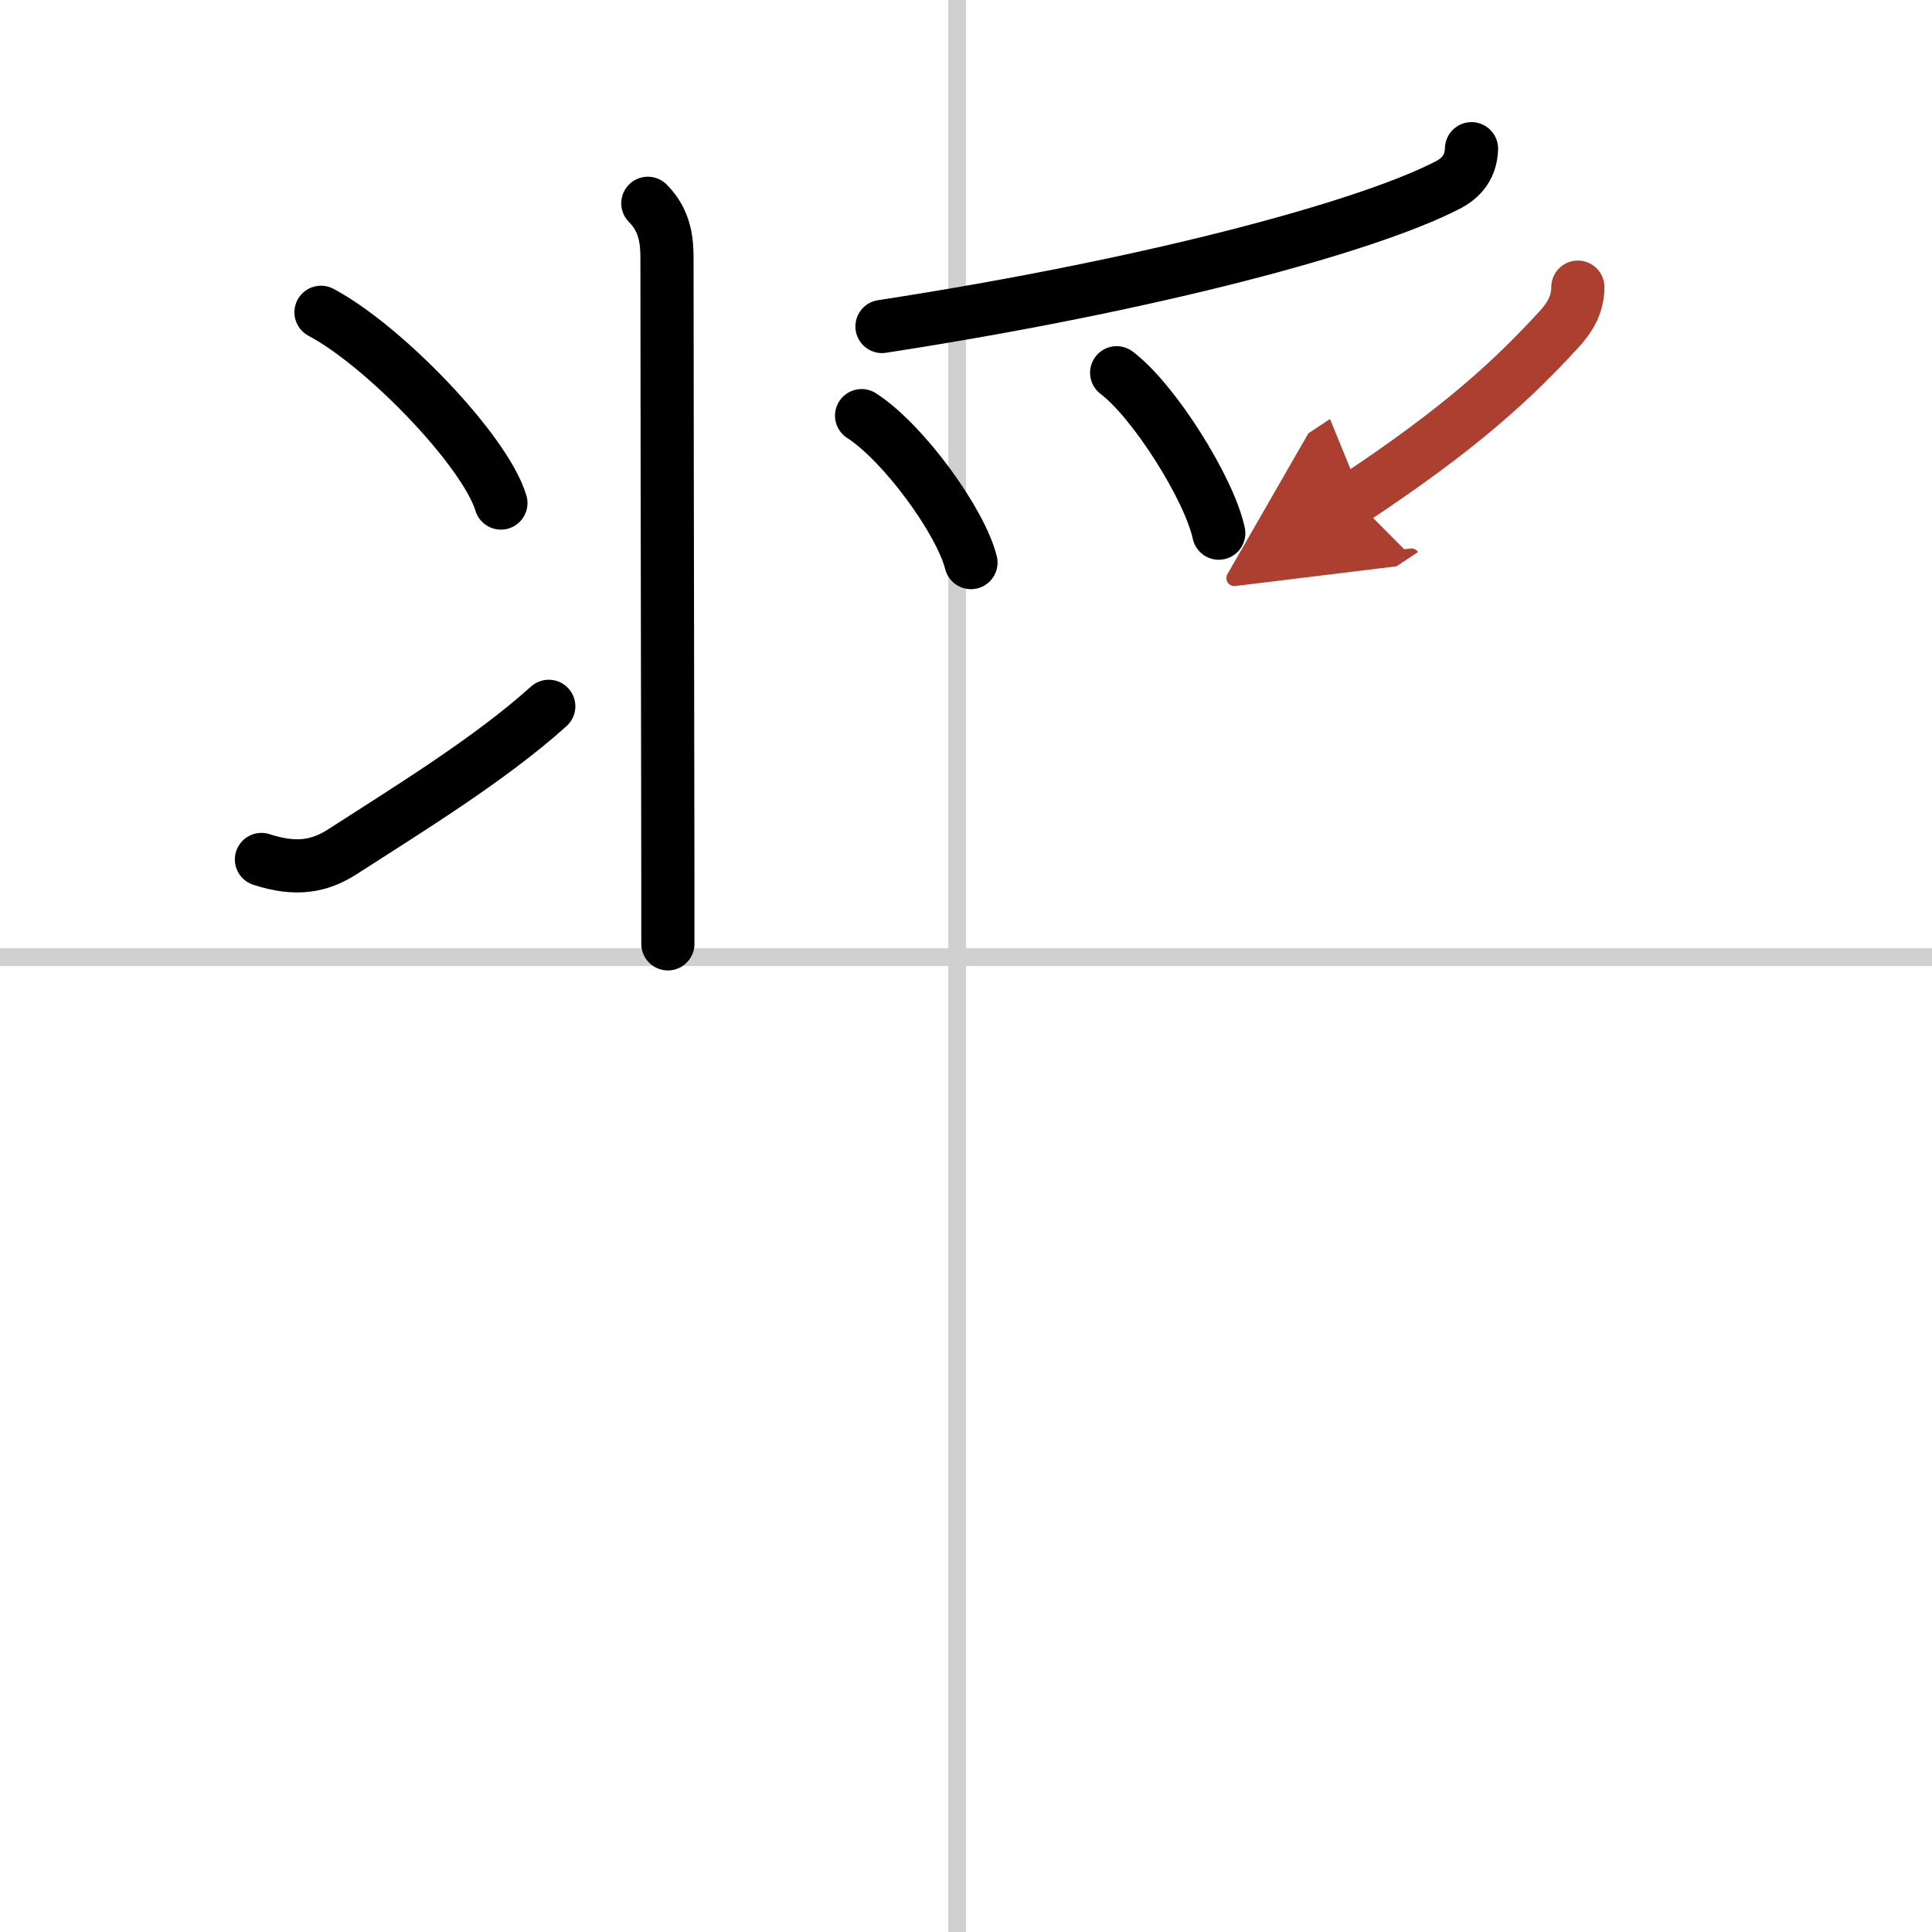 <svg width="400" height="400" viewBox="0 0 109 109" xmlns="http://www.w3.org/2000/svg"><defs><marker id="a" markerWidth="4" orient="auto" refX="1" refY="5" viewBox="0 0 10 10"><polyline points="0 0 10 5 0 10 1 5" fill="#ad3f31" stroke="#ad3f31"/></marker></defs><g fill="none" stroke="#000" stroke-linecap="round" stroke-linejoin="round" stroke-width="3"><rect width="100%" height="100%" fill="#fff" stroke="#fff"/><line x1="54" x2="54" y2="109" stroke="#d0d0d0" stroke-width="1"/><line x2="109" y1="54" y2="54" stroke="#d0d0d0" stroke-width="1"/><path d="m36.55 11.47c0.99 0.99 1.08 2.15 1.08 3.1 0 2.96 0.02 17.93 0.04 28.68 0.01 4.43 0.01 8.14 0.01 10"/><path d="m18.11 17.62c3.58 1.9 9.26 7.81 10.15 10.76"/><path d="m14.75 48.49c1.99 0.65 3.31 0.37 4.56-0.43 3.64-2.35 8.34-5.22 11.65-8.21"/><path d="m83.02 8.39c-0.03 0.95-0.5 1.64-1.4 2.08-4.42 2.27-16.23 5.54-31.86 7.95"/><path d="m48.61 23.45c2.35 1.51 5.58 5.94 6.17 8.29"/><path d="m63 21.03c2.12 1.6 5.23 6.56 5.76 9.05"/><path d="m89.02 16.2c0 1.05-0.53 1.8-1.07 2.39-2.57 2.79-5.45 5.5-11.56 9.55" marker-end="url(#a)" stroke="#ad3f31"/></g></svg>
